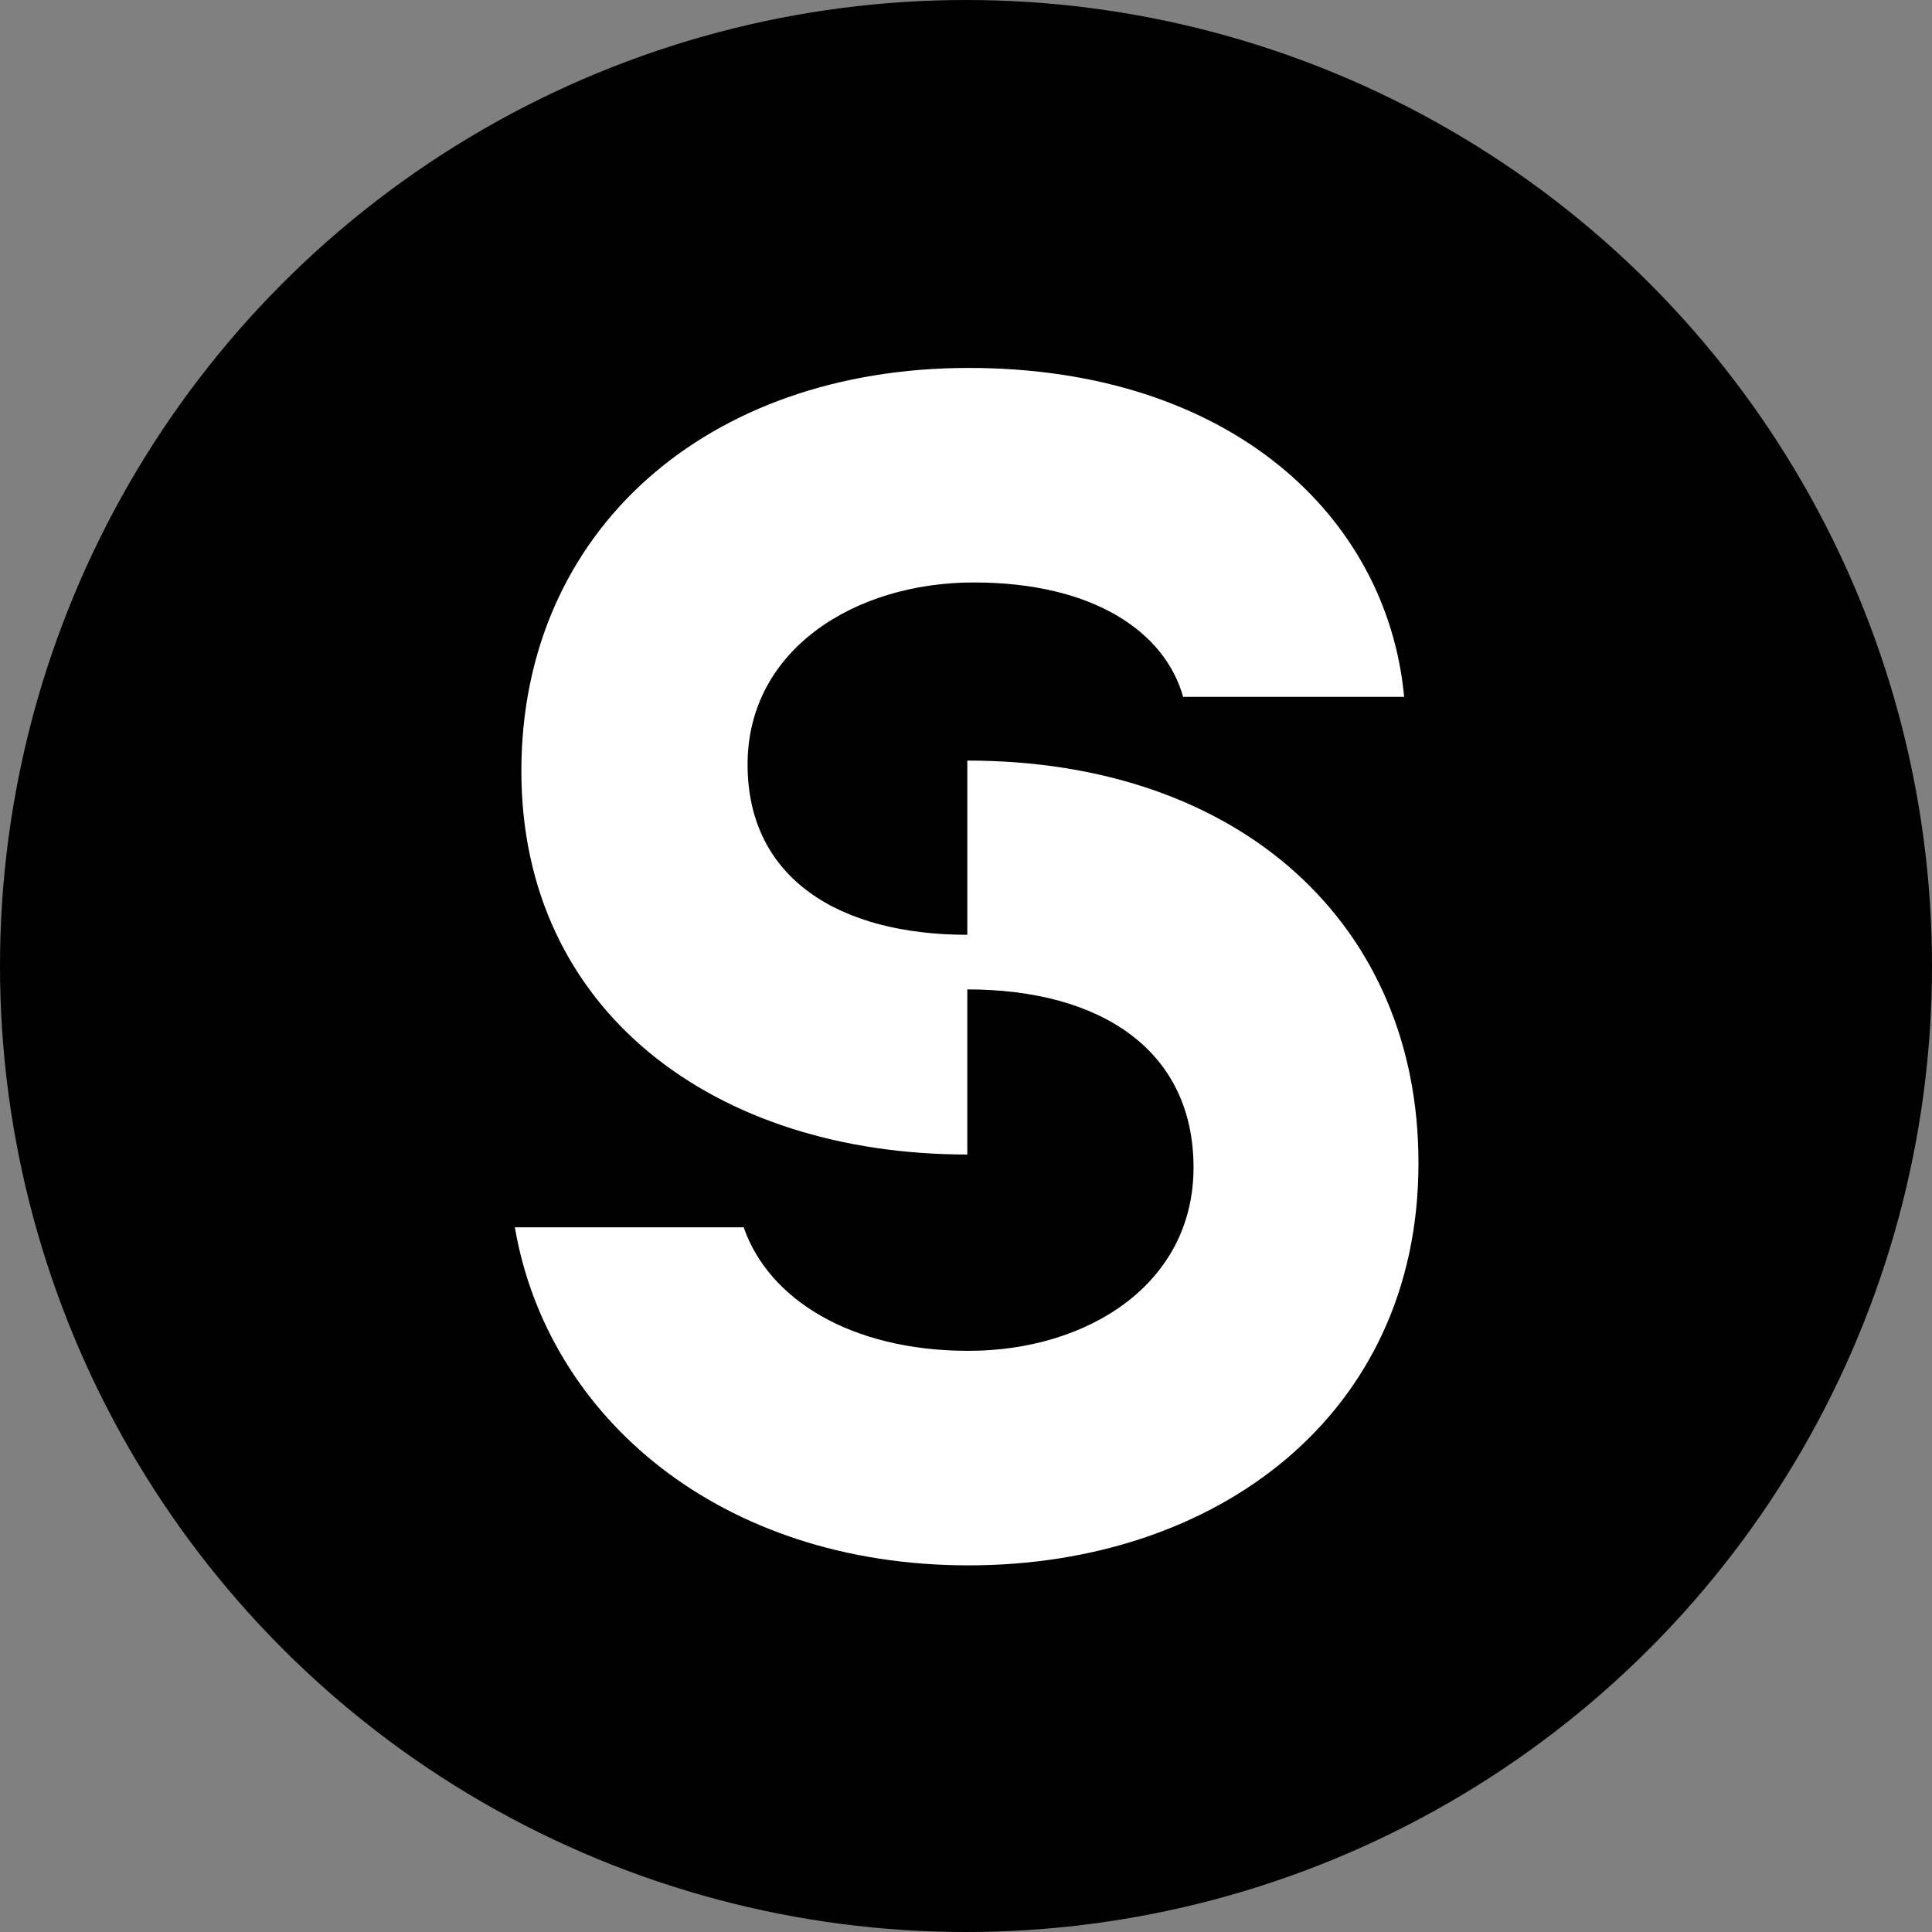 <?xml version="1.0" encoding="UTF-8"?>
<svg xmlns="http://www.w3.org/2000/svg" version="1.1" viewBox="0 0 148.6 148.6">
  <rect x="0" y="0" width="148.6" height="148.6" fill="#808080" stroke="none"/>
  <defs>
    <style>
      .cls-1 {
        fill: #fff;
      }
    </style>
  </defs>
  <!-- Generator: Adobe Illustrator 28.6.0, SVG Export Plug-In . SVG Version: 1.2.0 Build 709)  -->
  <g>
    <g id="Layer_1">
      <g>
        <circle cx="74.3" cy="74.3" r="74.3"/>
        <path class="cls-1" d="M109.1,89.5c0,19.3-15.5,30.9-34.6,30.9s-32.4-11.4-34.9-26h17.6c1.9,5.5,8.2,9.5,17.3,9.5s17.3-5.1,17.3-14.1-7.1-13.7-17.4-13.7v12.7c-19.4,0-34.3-11-34.3-29.5s14.3-31,34.4-31,32.2,11.4,33.5,25.3h-17c-1.4-5-6.9-8.8-16.1-8.8s-17.4,5.2-17.4,14,7.1,13.1,16.9,13.1v-13.4c21.1,0,34.7,12.7,34.7,30.9Z"/>
      </g>
    </g>
  </g>
</svg>